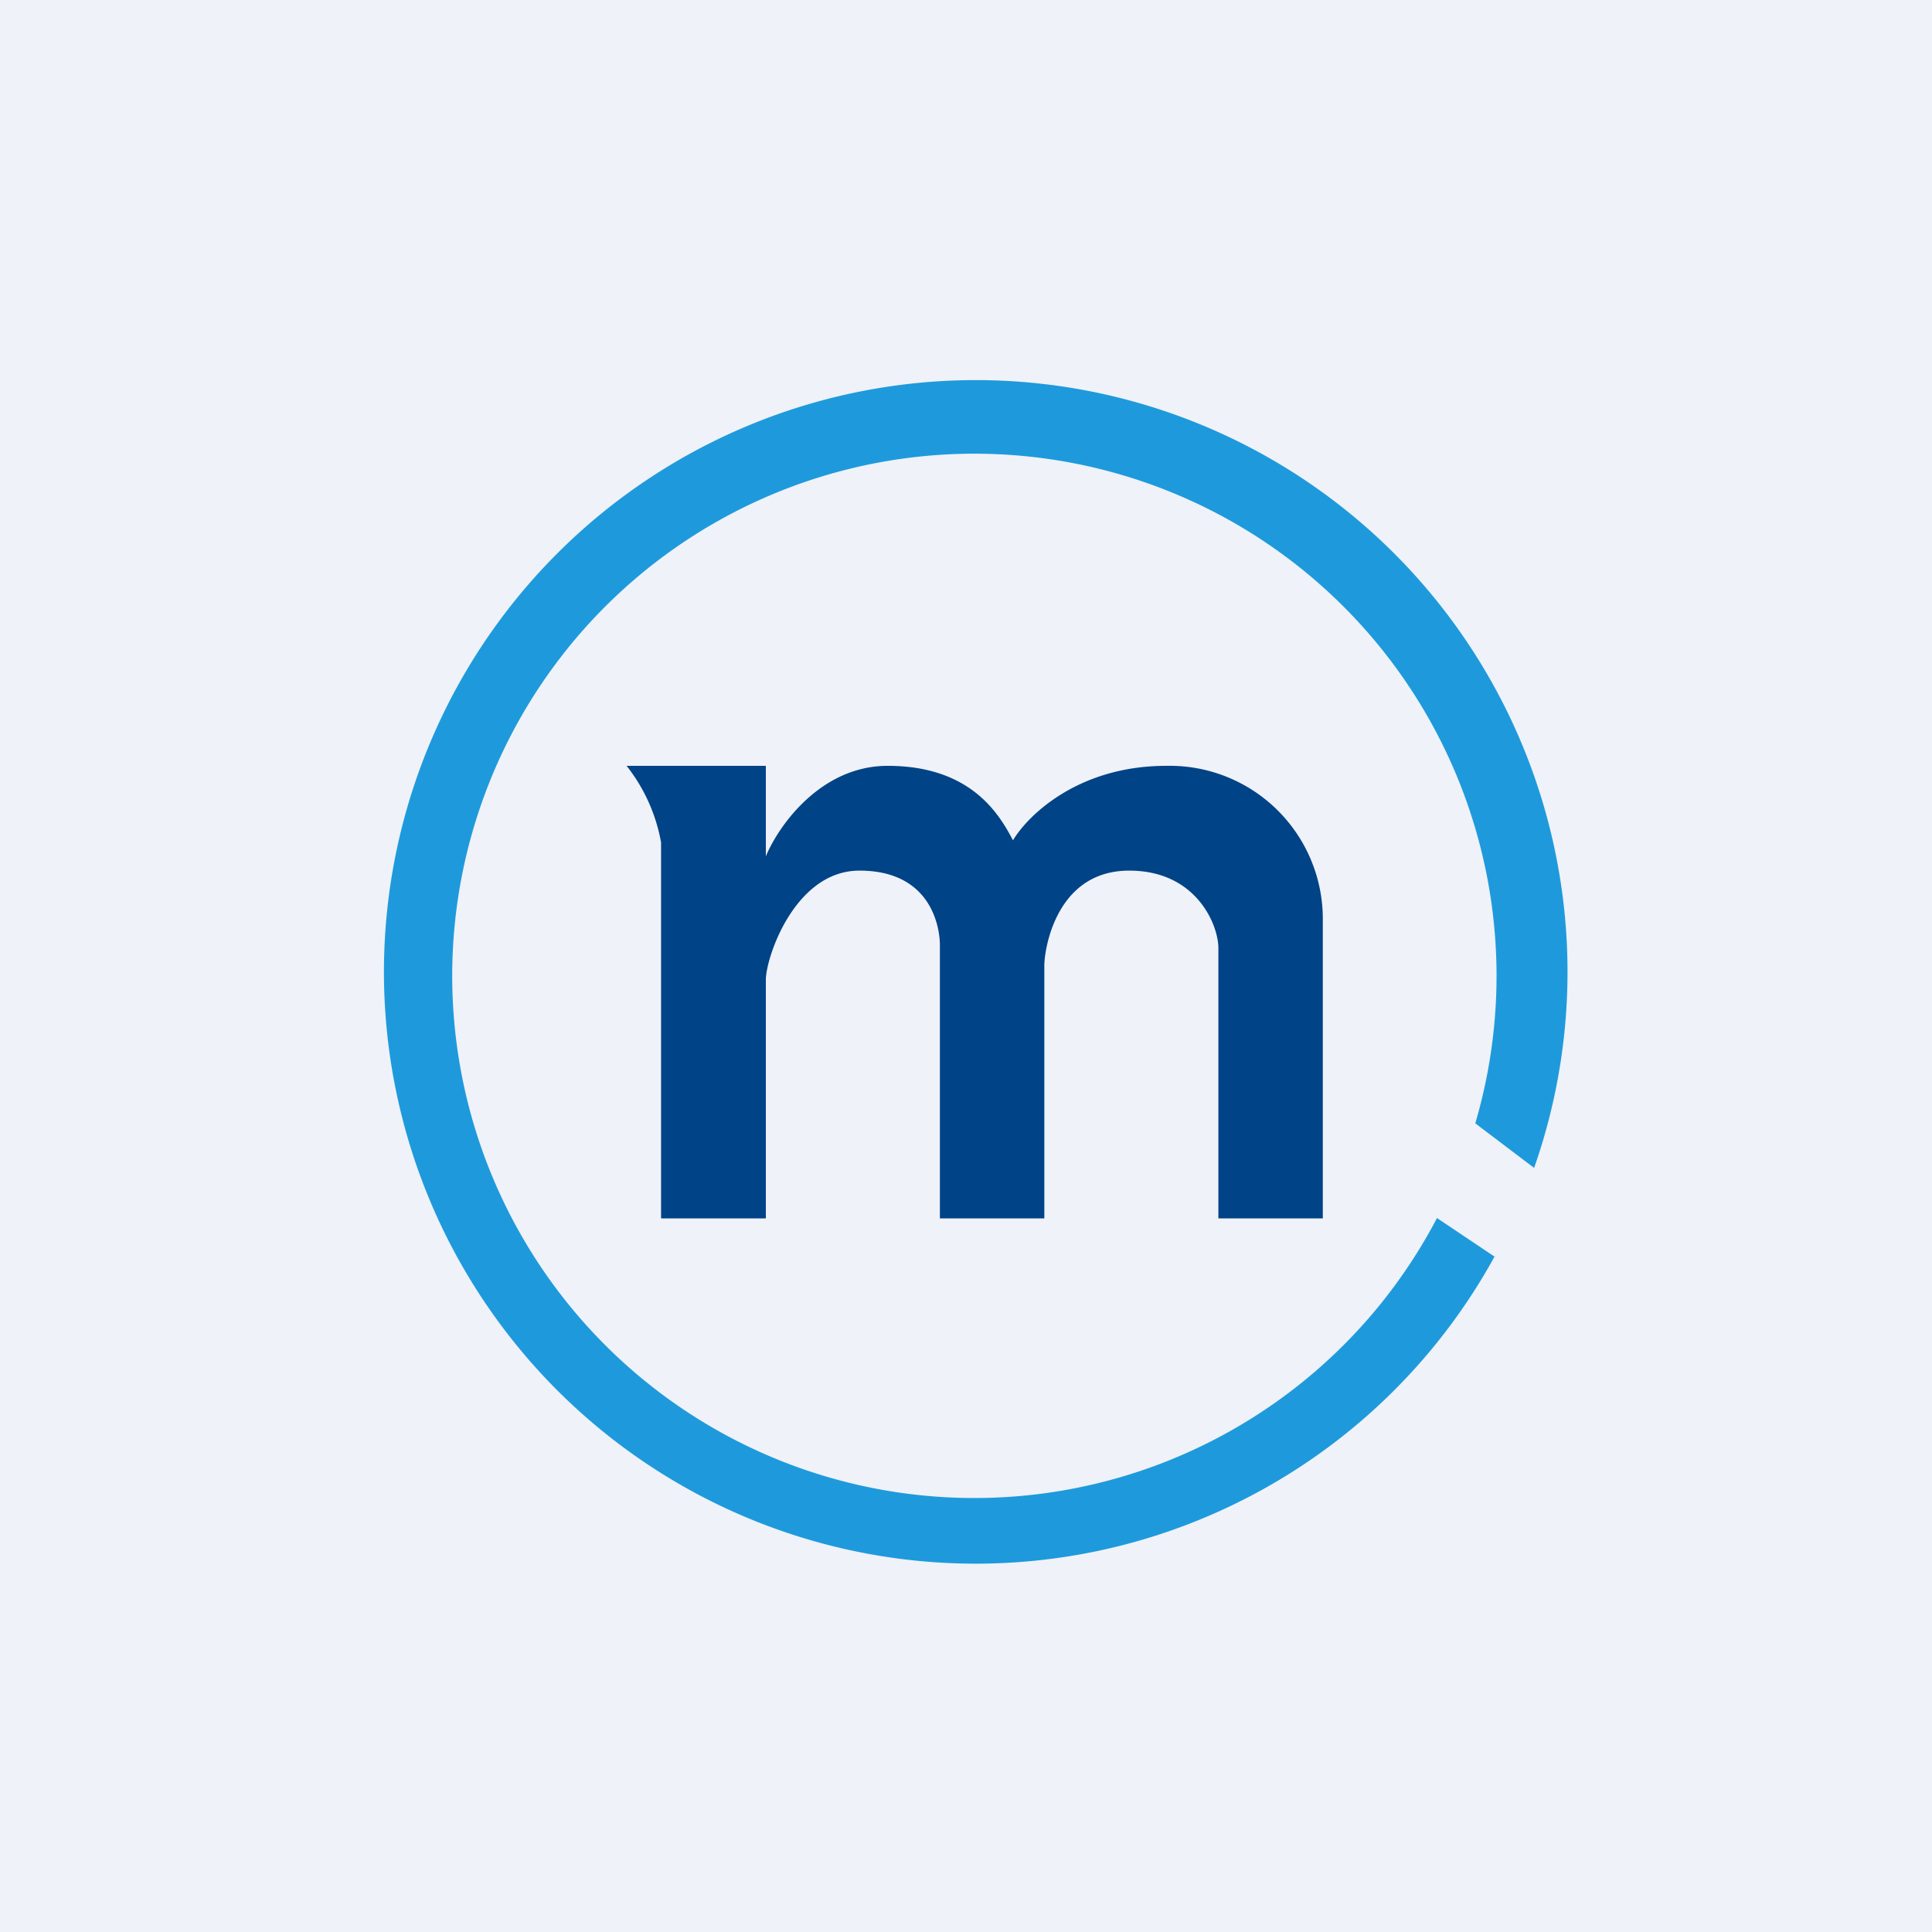 <?xml version="1.0" encoding="UTF-8"?>
<!-- generated by Finnhub -->
<svg viewBox="0 0 55.5 55.5" xmlns="http://www.w3.org/2000/svg">
<path d="M 0,0 H 55.5 V 55.5 H 0 Z" fill="rgb(239, 242, 248)"/>
<path d="M 18.99,34.985 V 24.2 A 4.95,4.95 0 0,0 18,22 H 22 V 24.6 C 22.36,23.73 23.57,22 25.5,22 C 27.9,22 28.71,23.4 29.1,24.14 C 29.52,23.43 30.97,22 33.5,22 A 4.4,4.4 0 0,1 38,26.45 V 35 H 35 V 27.27 C 35.02,26.62 34.4,25.01 32.44,25.01 C 30.31,25.01 30,27.32 30,27.73 V 35 H 27 V 27.1 C 26.98,26.51 26.67,25.01 24.69,25.01 C 22.83,25.01 22,27.51 22,28.15 V 35 H 19 Z" fill="rgb(1, 67, 135)"/>
<path d="M 42.94,36.085 A 17,17 0 1,1 44.07,33.55 L 42.38,32.27 A 15,15 0 1,0 41.28,34.99 L 42.95,36.11 Z" fill="rgb(30, 154, 220)"/>
</svg>
